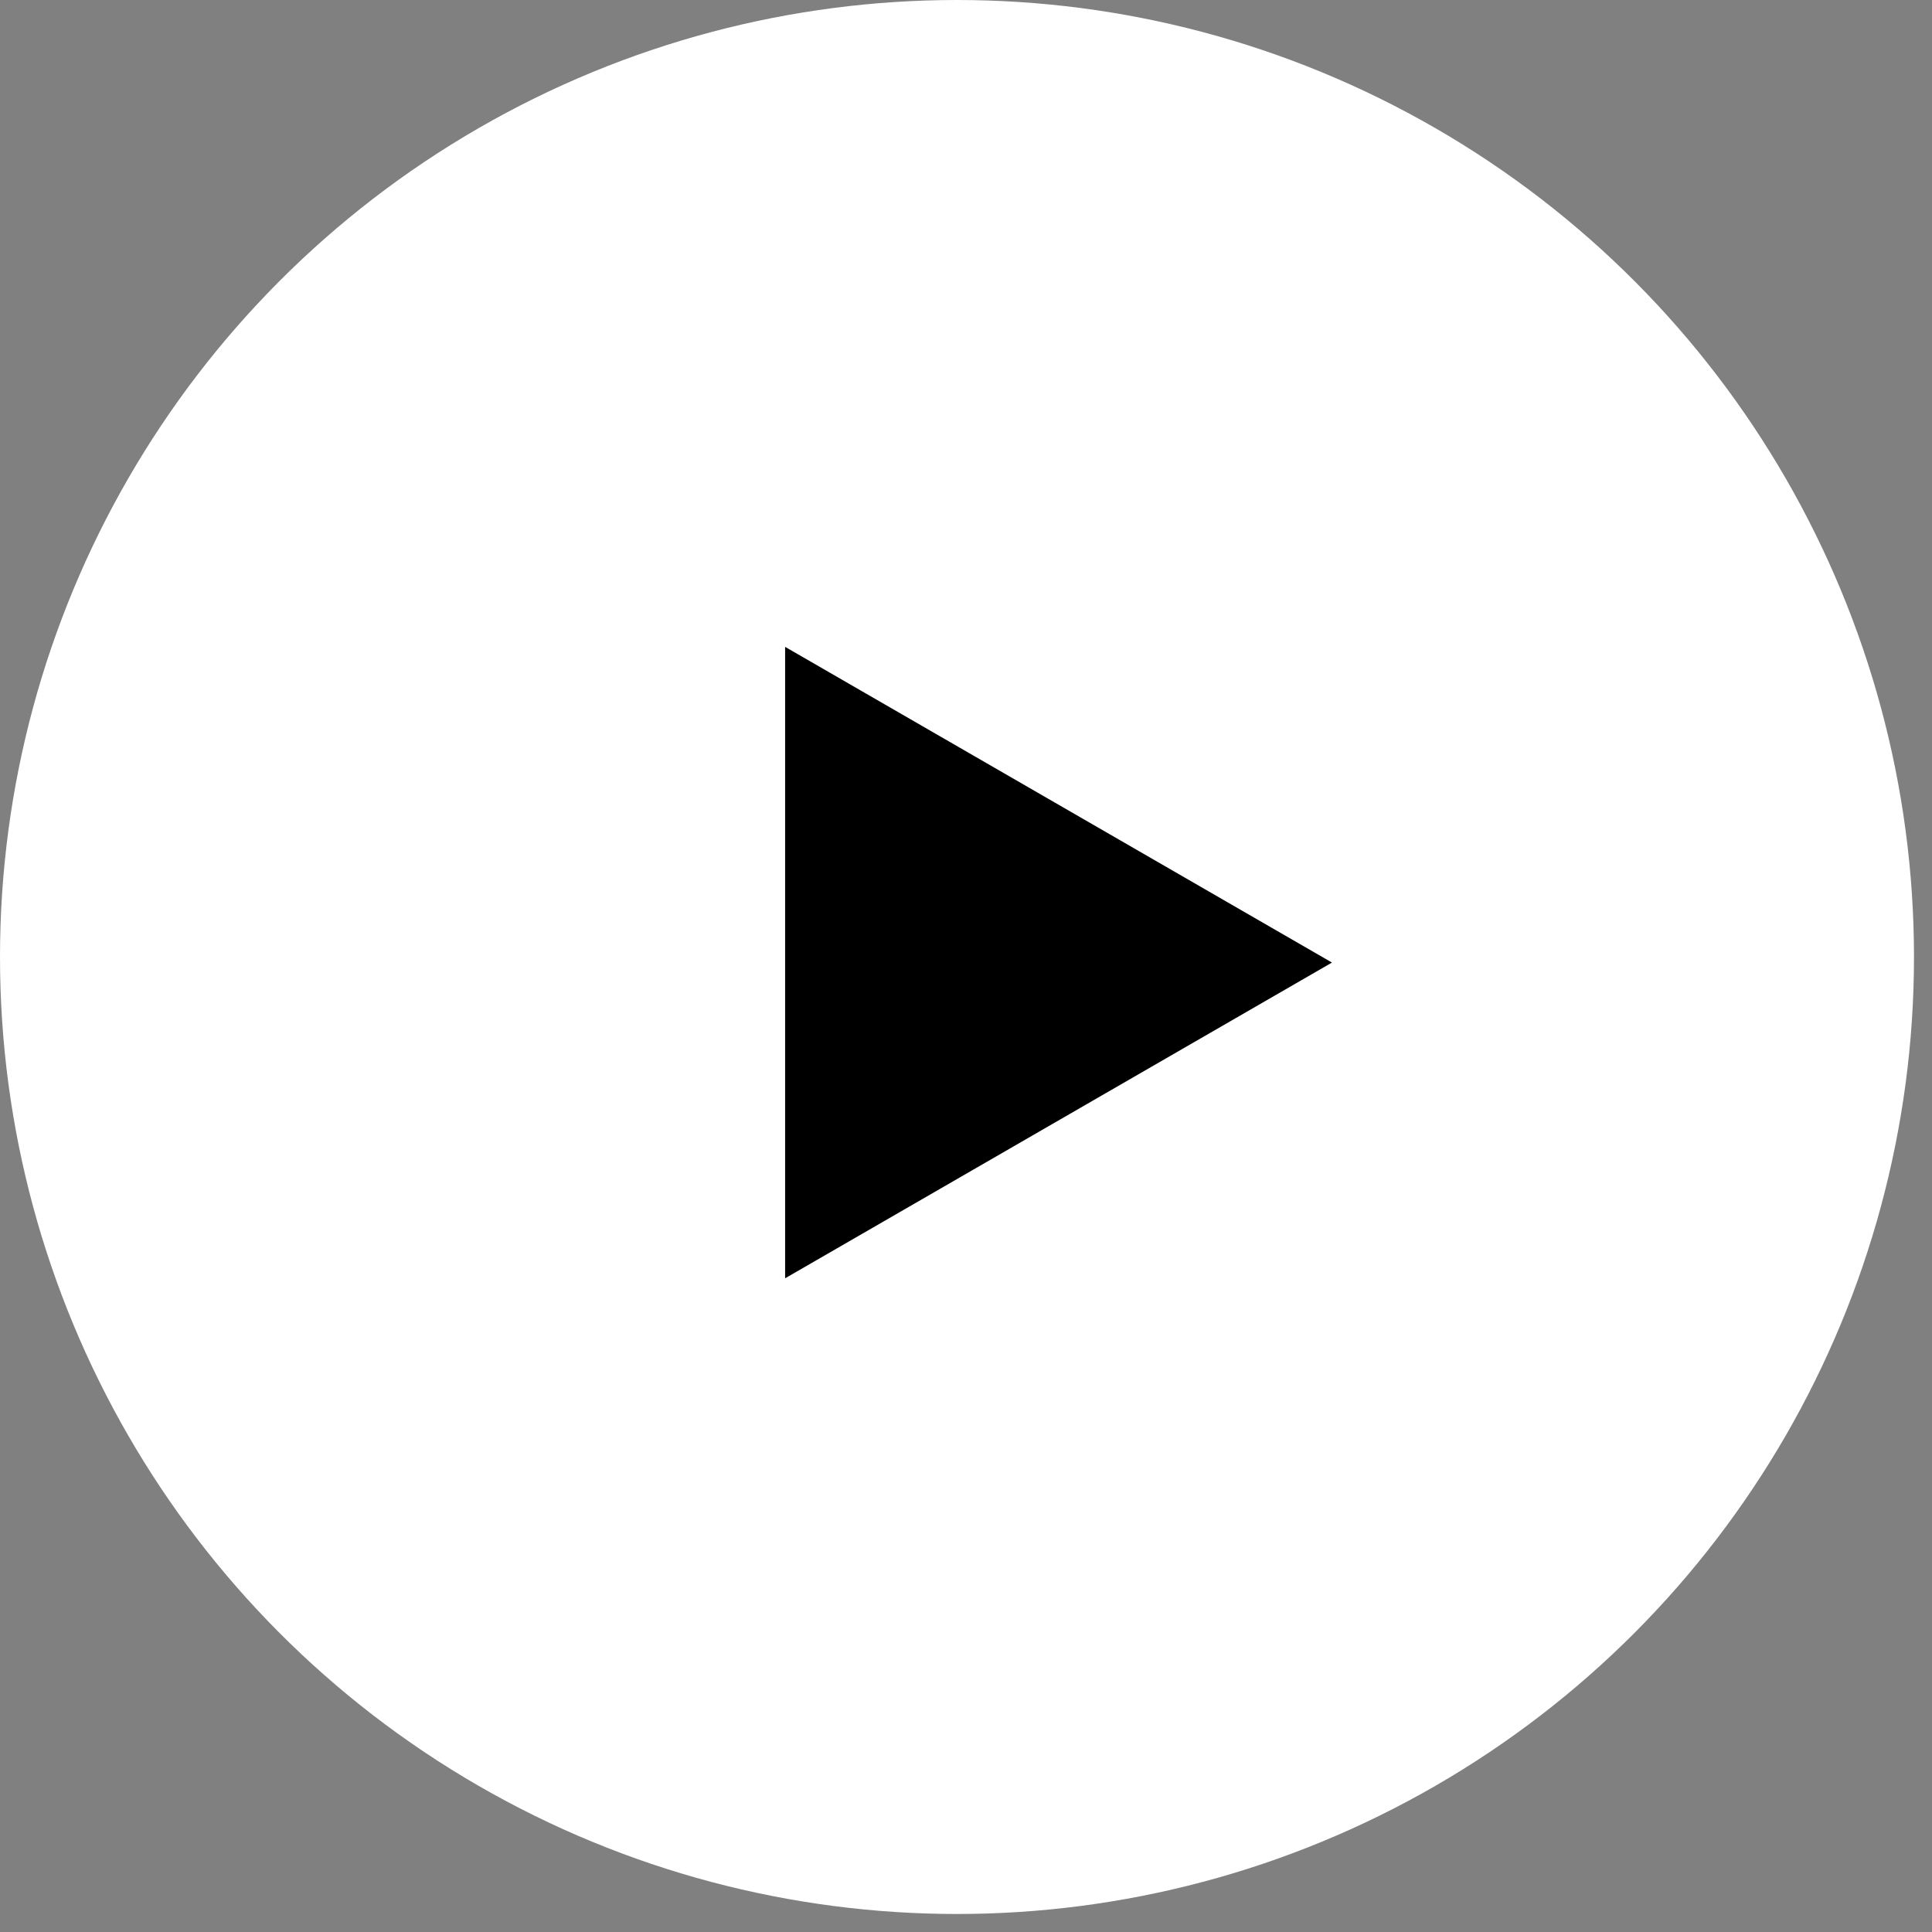<svg width="59" height="59" viewBox="0 0 59 59" fill="none" xmlns="http://www.w3.org/2000/svg">
<rect x="0" y="0" width="59" height="59" fill="#808080" stroke="none"/>
<circle cx="29.225" cy="29.225" r="29.225" fill="white"/>
<path d="M40.676 29.395L23.976 39.037L23.976 19.754L40.676 29.395Z" fill="black"/>
</svg>
